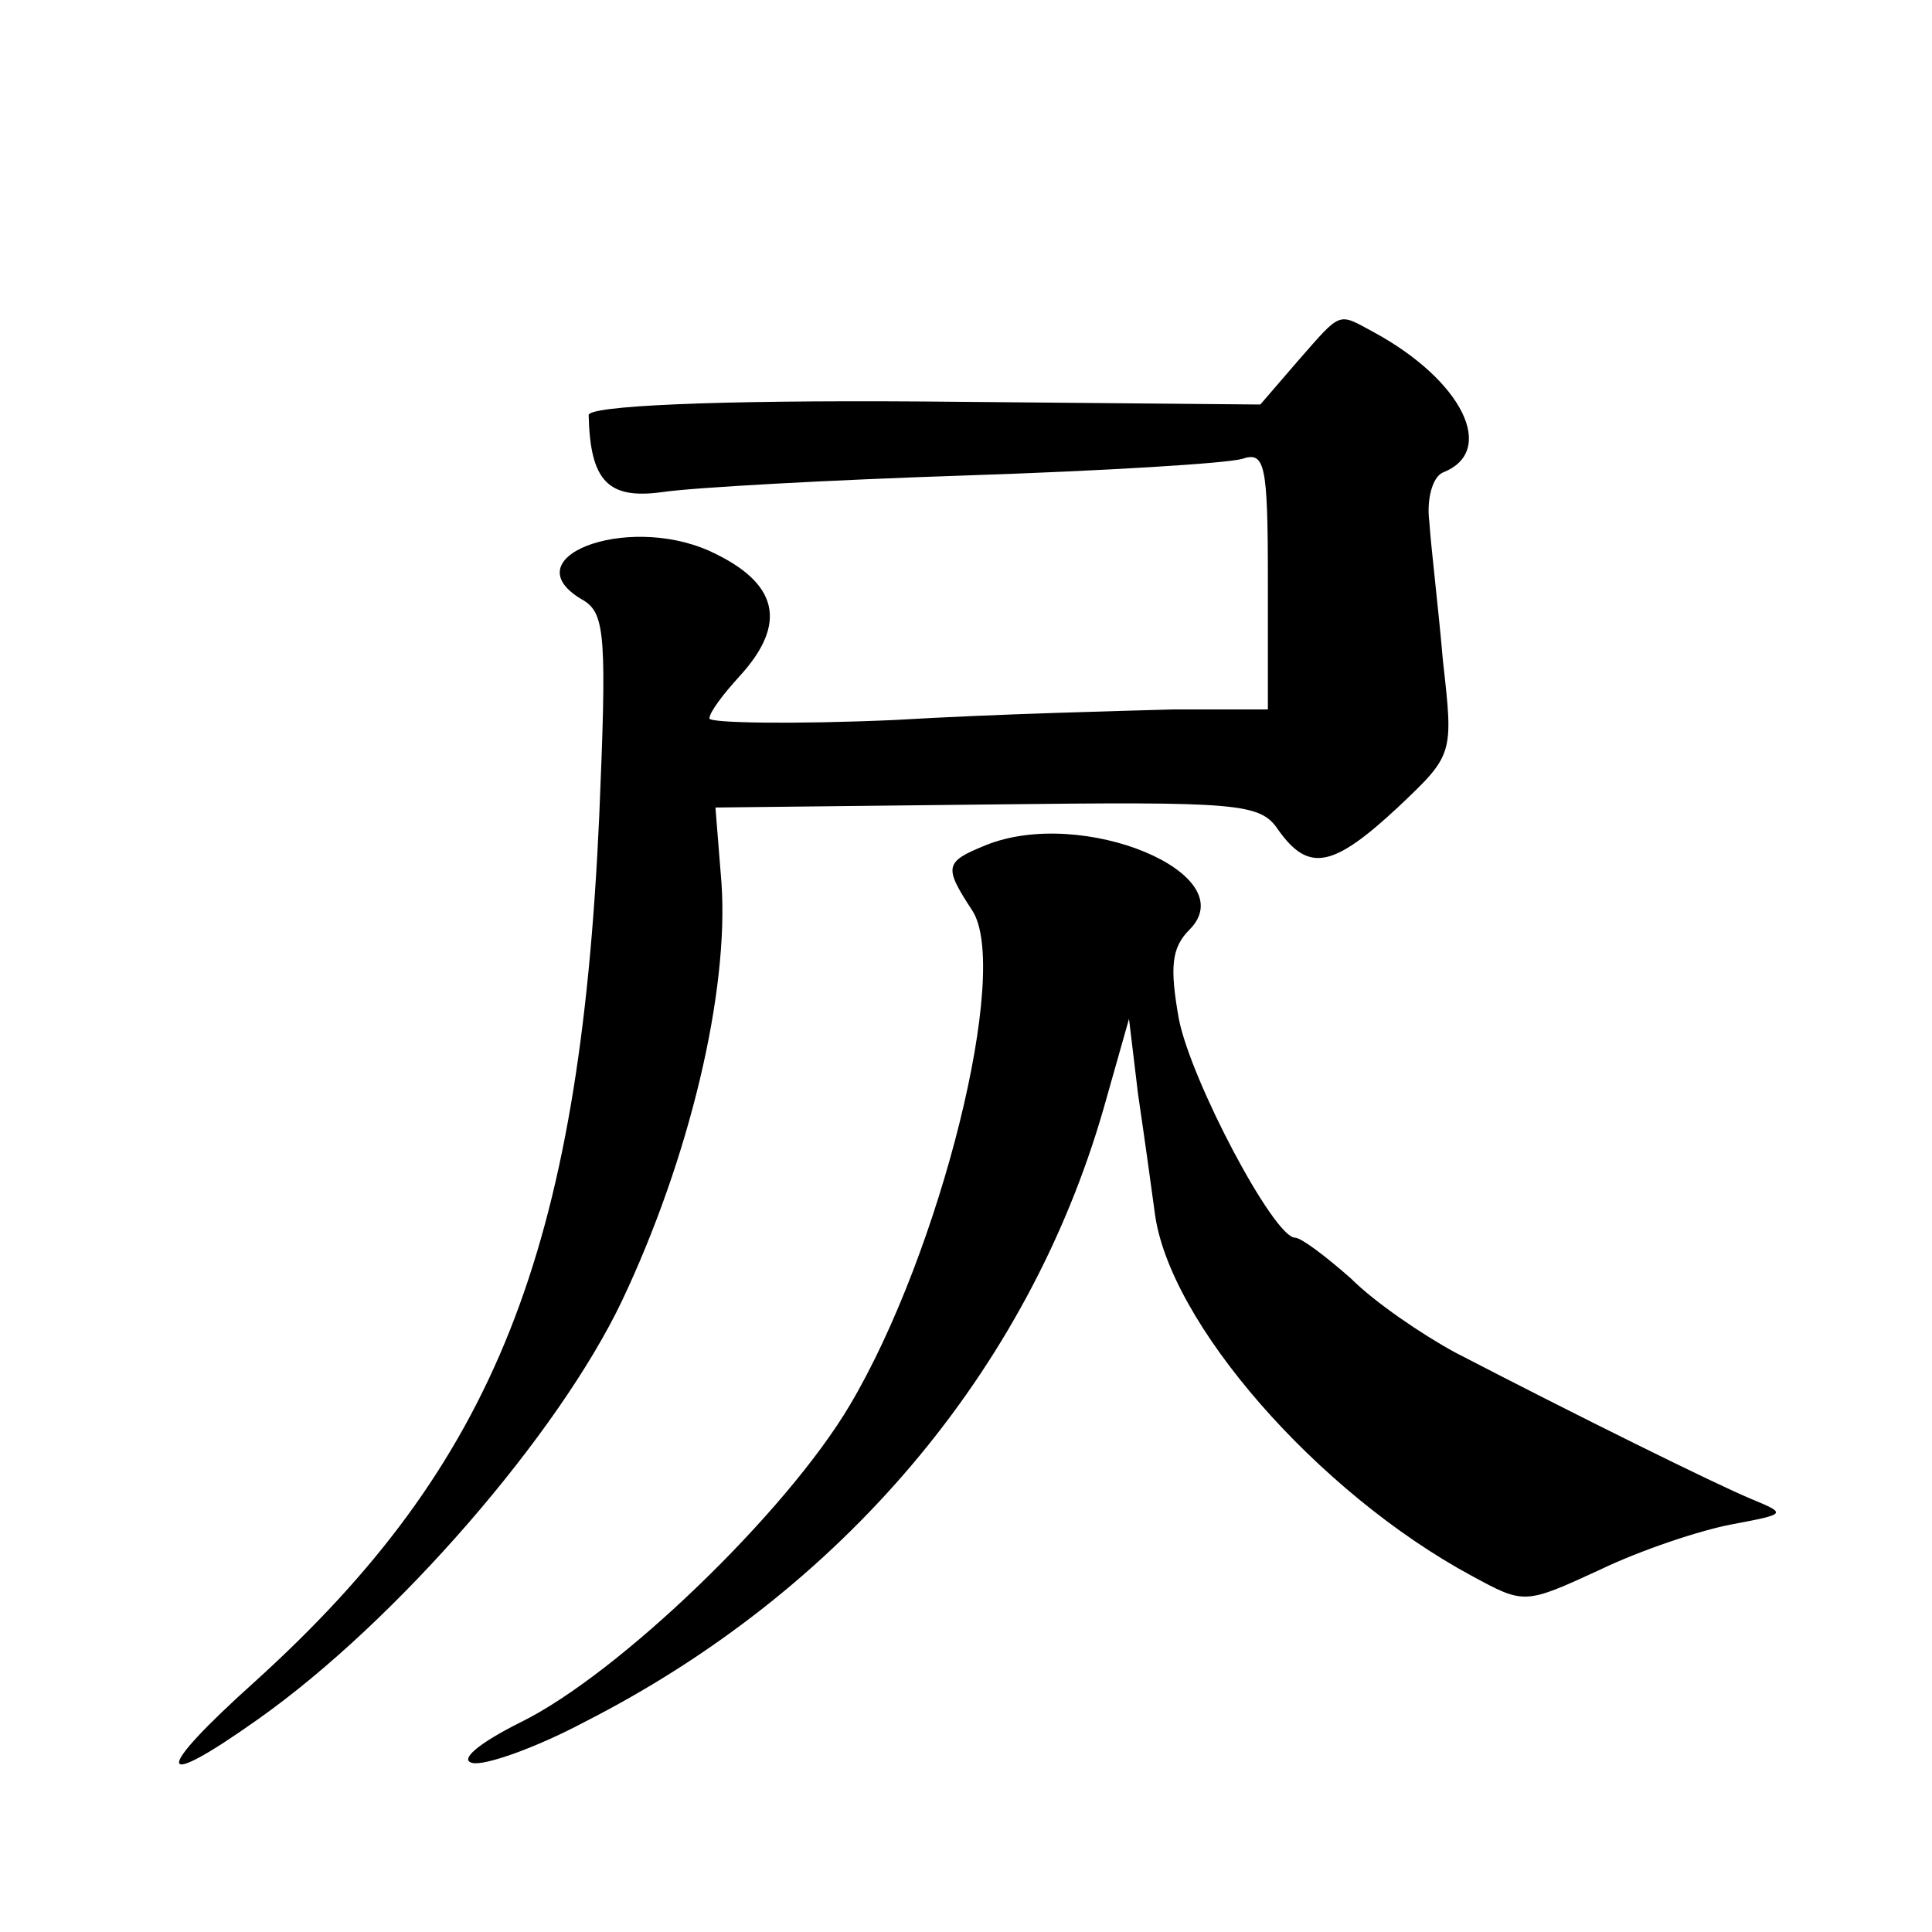 <?xml version="1.0" standalone="no"?>
<!DOCTYPE svg PUBLIC "-//W3C//DTD SVG 20010904//EN"
 "http://www.w3.org/TR/2001/REC-SVG-20010904/DTD/svg10.dtd">
<svg version="1.0" xmlns="http://www.w3.org/2000/svg"
 width="128pt" height="128pt" viewBox="0 0 128 128"
 preserveAspectRatio="xMidYMid meet">
<g transform="translate(0,128) scale(0.1,-0.1)"
fill="#0" stroke="none">
<path d="M860 1041 l-25 -29 -223 2 c-142 1 -222 -3 -222 -9 1 -44 13 -56 49 -51
20 3 110 8 201 11 91 3 173 8 183 11 15 5 17 -3 17 -80 l0 -86 -62 0 c-35 -1 -118
-3 -185 -7 -68 -3 -123 -2 -123 1 0 4 9 16 20 28 32 35 26 62 -20 83 -56 25 -133
-5 -83 -33 14 -9 15 -25 10 -143 -13 -288 -69 -429 -228 -573 -68 -61 -67 -74 2
-25 92 65 199 189 241 277 45 95 71 205 66 277 l-4 50 180 2 c168 2 181 1 193 -17
20 -28 36 -25 79 15 37 35 37 35 30 97 -3 35 -8 76 -9 92 -2 15 2 30 9 33 36 14
13 61 -46 93 -24 13 -21 14 -50 -19z M653 720 c-27 -11 -28 -14 -9 -43 26 -39 -21
-227 -81 -328 -42 -71 -153 -178 -218 -210 -28 -14 -41 -25 -32 -27 8 -2 42 10
74 27 171 87 294 233 344 406 l17 60 6 -50 c4 -27 9 -63 11 -78 9 -73 108 -186
210 -241 35 -19 35 -19 85 4 27 13 66 26 87 30 37 7 37 7 13 17 -24 10 -115 55
-196 97 -22 12 -53 33 -69 49 -17 15 -33 27 -37 27 -14 0 -69 104 -77 145 -6 34
-5 47 7 59 37 37 -71 82 -135 56z"/>
</g>
</svg>
